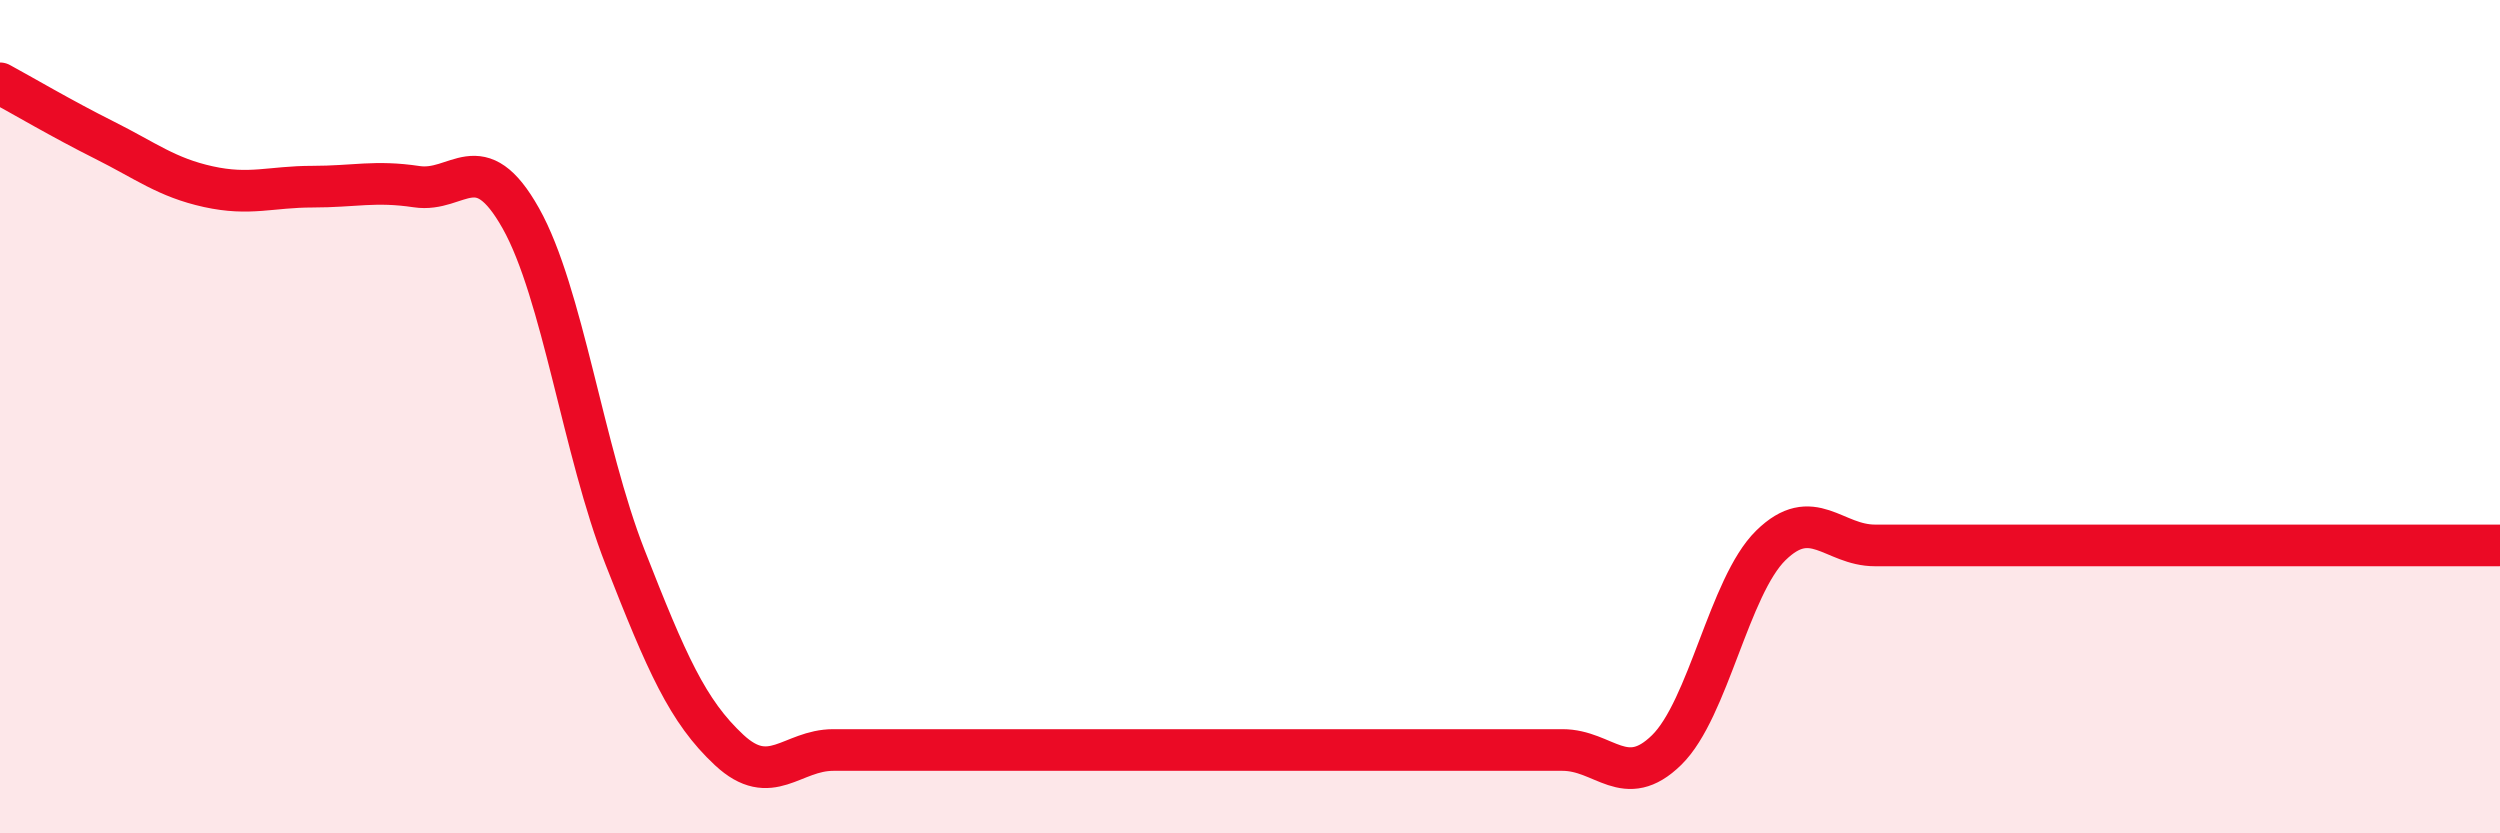 
    <svg width="60" height="20" viewBox="0 0 60 20" xmlns="http://www.w3.org/2000/svg">
      <path
        d="M 0,2 C 0.5,2.27 1.5,2.86 2.5,3.36 C 3.5,3.86 4,4.26 5,4.48 C 6,4.7 6.5,4.48 7.5,4.48 C 8.5,4.48 9,4.33 10,4.48 C 11,4.63 11.5,3.46 12.5,5.24 C 13.5,7.02 14,10.82 15,13.37 C 16,15.92 16.5,17.07 17.5,18 C 18.5,18.93 19,18 20,18 C 21,18 21.5,18 22.5,18 C 23.5,18 24,18 25,18 C 26,18 26.5,18 27.5,18 C 28.5,18 29,18 30,18 C 31,18 31.5,18 32.5,18 C 33.5,18 34,18 35,18 C 36,18 36.5,18 37.5,18 C 38.5,18 39,18.98 40,18 C 41,17.02 41.5,14.07 42.5,13.09 C 43.5,12.11 44,13.09 45,13.09 C 46,13.09 46.5,13.09 47.5,13.09 C 48.5,13.09 49,13.09 50,13.09 C 51,13.09 51.5,13.09 52.5,13.09 C 53.5,13.09 53.5,13.09 55,13.09 C 56.5,13.09 59,13.09 60,13.09L60 20L0 20Z"
        fill="#EB0A25"
        opacity="0.1"
        stroke-linecap="round"
        stroke-linejoin="round"
      />
      <path
        d="M 0,2 C 0.5,2.27 1.5,2.86 2.5,3.36 C 3.5,3.86 4,4.26 5,4.48 C 6,4.7 6.5,4.48 7.5,4.48 C 8.5,4.48 9,4.33 10,4.48 C 11,4.63 11.5,3.46 12.5,5.24 C 13.5,7.02 14,10.82 15,13.37 C 16,15.92 16.5,17.07 17.5,18 C 18.5,18.93 19,18 20,18 C 21,18 21.5,18 22.5,18 C 23.5,18 24,18 25,18 C 26,18 26.5,18 27.5,18 C 28.5,18 29,18 30,18 C 31,18 31.5,18 32.5,18 C 33.5,18 34,18 35,18 C 36,18 36.5,18 37.5,18 C 38.5,18 39,18.98 40,18 C 41,17.02 41.5,14.07 42.5,13.09 C 43.5,12.11 44,13.09 45,13.09 C 46,13.09 46.5,13.09 47.5,13.09 C 48.5,13.09 49,13.09 50,13.09 C 51,13.09 51.5,13.09 52.5,13.09 C 53.5,13.09 53.5,13.09 55,13.09 C 56.5,13.09 59,13.09 60,13.09"
        stroke="#EB0A25"
        stroke-width="1"
        fill="none"
        stroke-linecap="round"
        stroke-linejoin="round"
      />
    </svg>
  